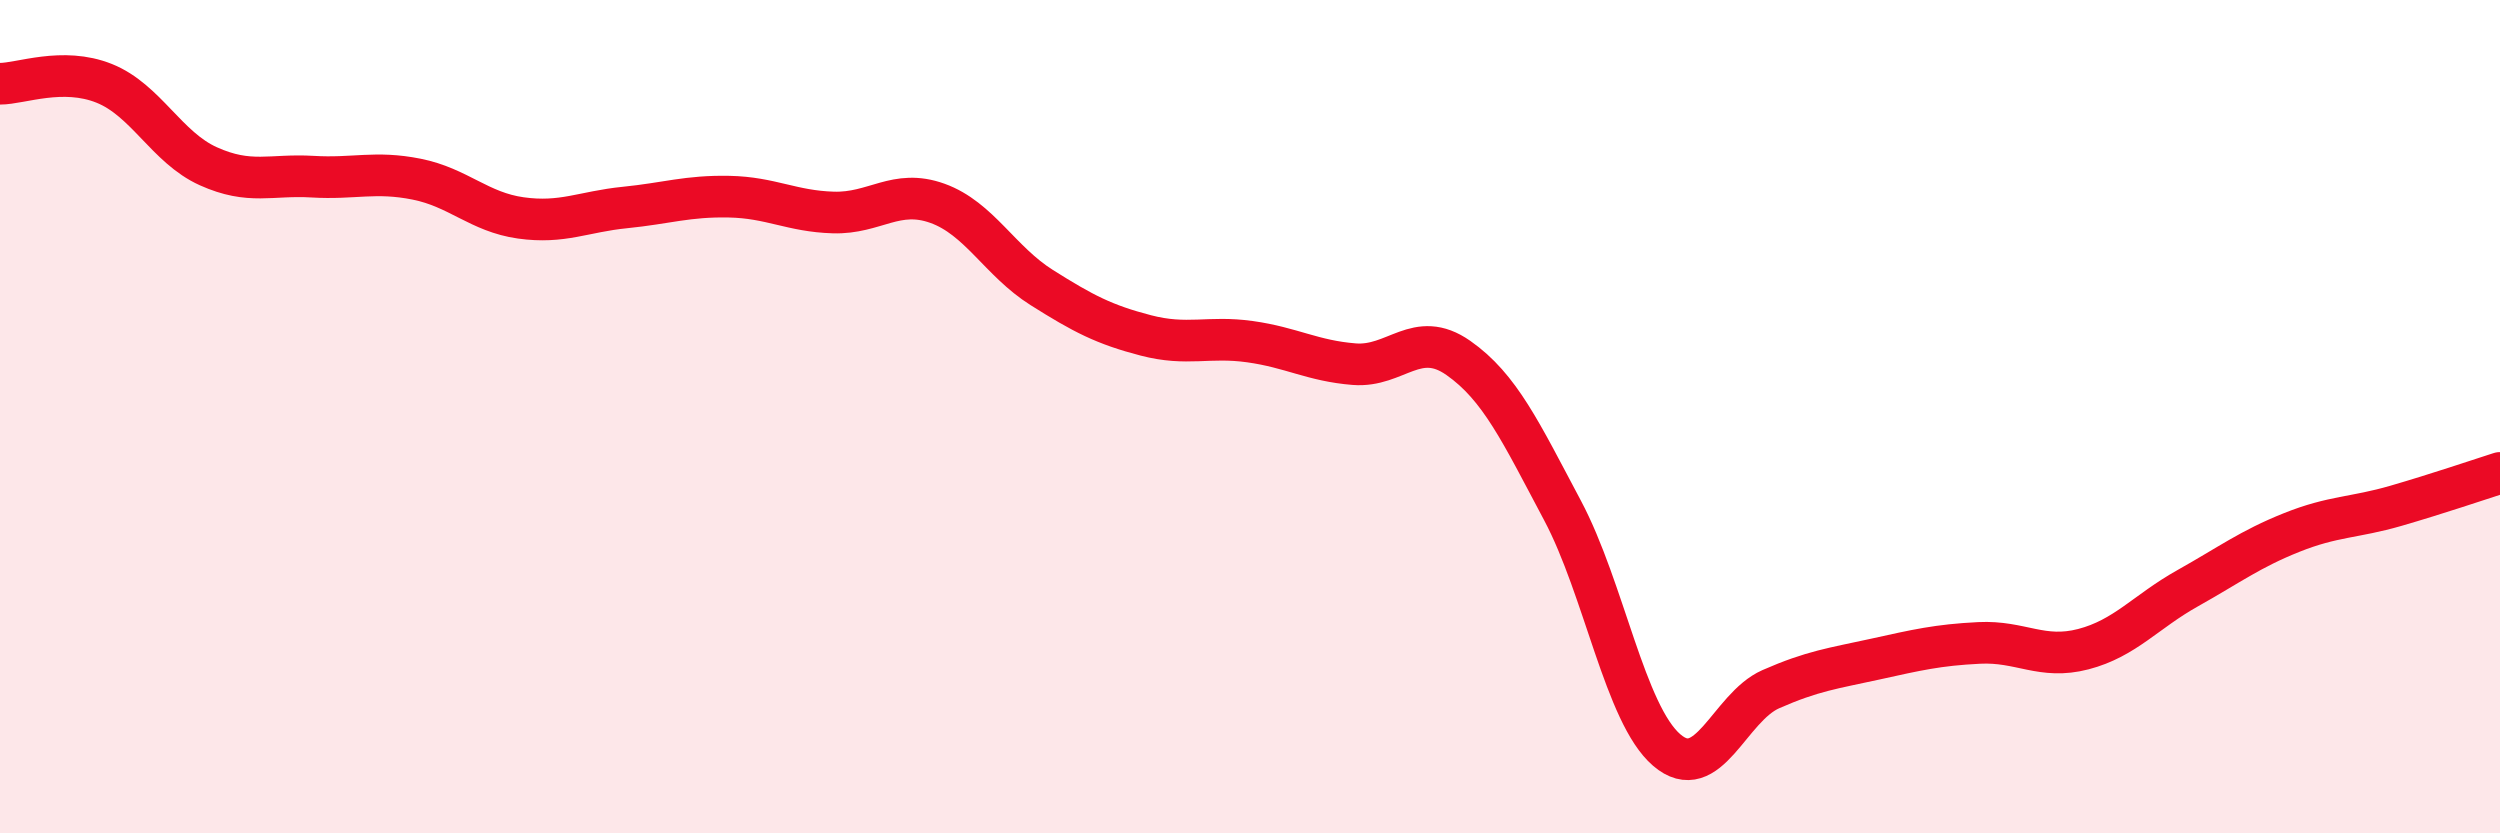 
    <svg width="60" height="20" viewBox="0 0 60 20" xmlns="http://www.w3.org/2000/svg">
      <path
        d="M 0,2.01 C 0.5,2.01 1.5,1.6 2.5,2 C 3.5,2.4 4,3.54 5,3.99 C 6,4.44 6.5,4.18 7.5,4.24 C 8.5,4.3 9,4.1 10,4.3 C 11,4.5 11.5,5.09 12.5,5.23 C 13.5,5.37 14,5.08 15,4.98 C 16,4.88 16.5,4.7 17.5,4.72 C 18.5,4.74 19,5.07 20,5.1 C 21,5.13 21.5,4.52 22.5,4.88 C 23.5,5.24 24,6.27 25,6.9 C 26,7.53 26.5,7.79 27.5,8.05 C 28.5,8.31 29,8.06 30,8.2 C 31,8.34 31.5,8.66 32.5,8.74 C 33.5,8.82 34,7.89 35,8.59 C 36,9.29 36.5,10.37 37.5,12.25 C 38.5,14.13 39,17.14 40,18 C 41,18.86 41.5,16.98 42.5,16.54 C 43.5,16.1 44,16.04 45,15.82 C 46,15.6 46.5,15.48 47.5,15.43 C 48.5,15.38 49,15.84 50,15.58 C 51,15.32 51.5,14.68 52.5,14.12 C 53.5,13.56 54,13.18 55,12.78 C 56,12.38 56.5,12.43 57.5,12.14 C 58.5,11.85 59.5,11.51 60,11.35L60 20L0 20Z"
        fill="#EB0A25"
        opacity="0.1"
        stroke-linecap="round"
        stroke-linejoin="round"
      />
      <path
        d="M 0,2.01 C 0.5,2.01 1.5,1.6 2.5,2 C 3.5,2.4 4,3.54 5,3.99 C 6,4.44 6.5,4.18 7.5,4.24 C 8.5,4.3 9,4.1 10,4.3 C 11,4.5 11.5,5.09 12.5,5.23 C 13.5,5.37 14,5.08 15,4.98 C 16,4.88 16.5,4.7 17.5,4.72 C 18.5,4.74 19,5.07 20,5.1 C 21,5.13 21.5,4.52 22.5,4.88 C 23.5,5.24 24,6.27 25,6.9 C 26,7.53 26.5,7.79 27.5,8.05 C 28.5,8.31 29,8.06 30,8.2 C 31,8.34 31.5,8.66 32.5,8.74 C 33.5,8.82 34,7.89 35,8.59 C 36,9.29 36.5,10.37 37.5,12.25 C 38.5,14.13 39,17.14 40,18 C 41,18.86 41.5,16.98 42.5,16.54 C 43.5,16.1 44,16.04 45,15.82 C 46,15.6 46.5,15.48 47.5,15.43 C 48.5,15.38 49,15.84 50,15.58 C 51,15.32 51.5,14.68 52.5,14.12 C 53.5,13.56 54,13.18 55,12.78 C 56,12.38 56.5,12.43 57.5,12.14 C 58.5,11.85 59.5,11.51 60,11.35"
        stroke="#EB0A25"
        stroke-width="1"
        fill="none"
        stroke-linecap="round"
        stroke-linejoin="round"
      />
    </svg>
  